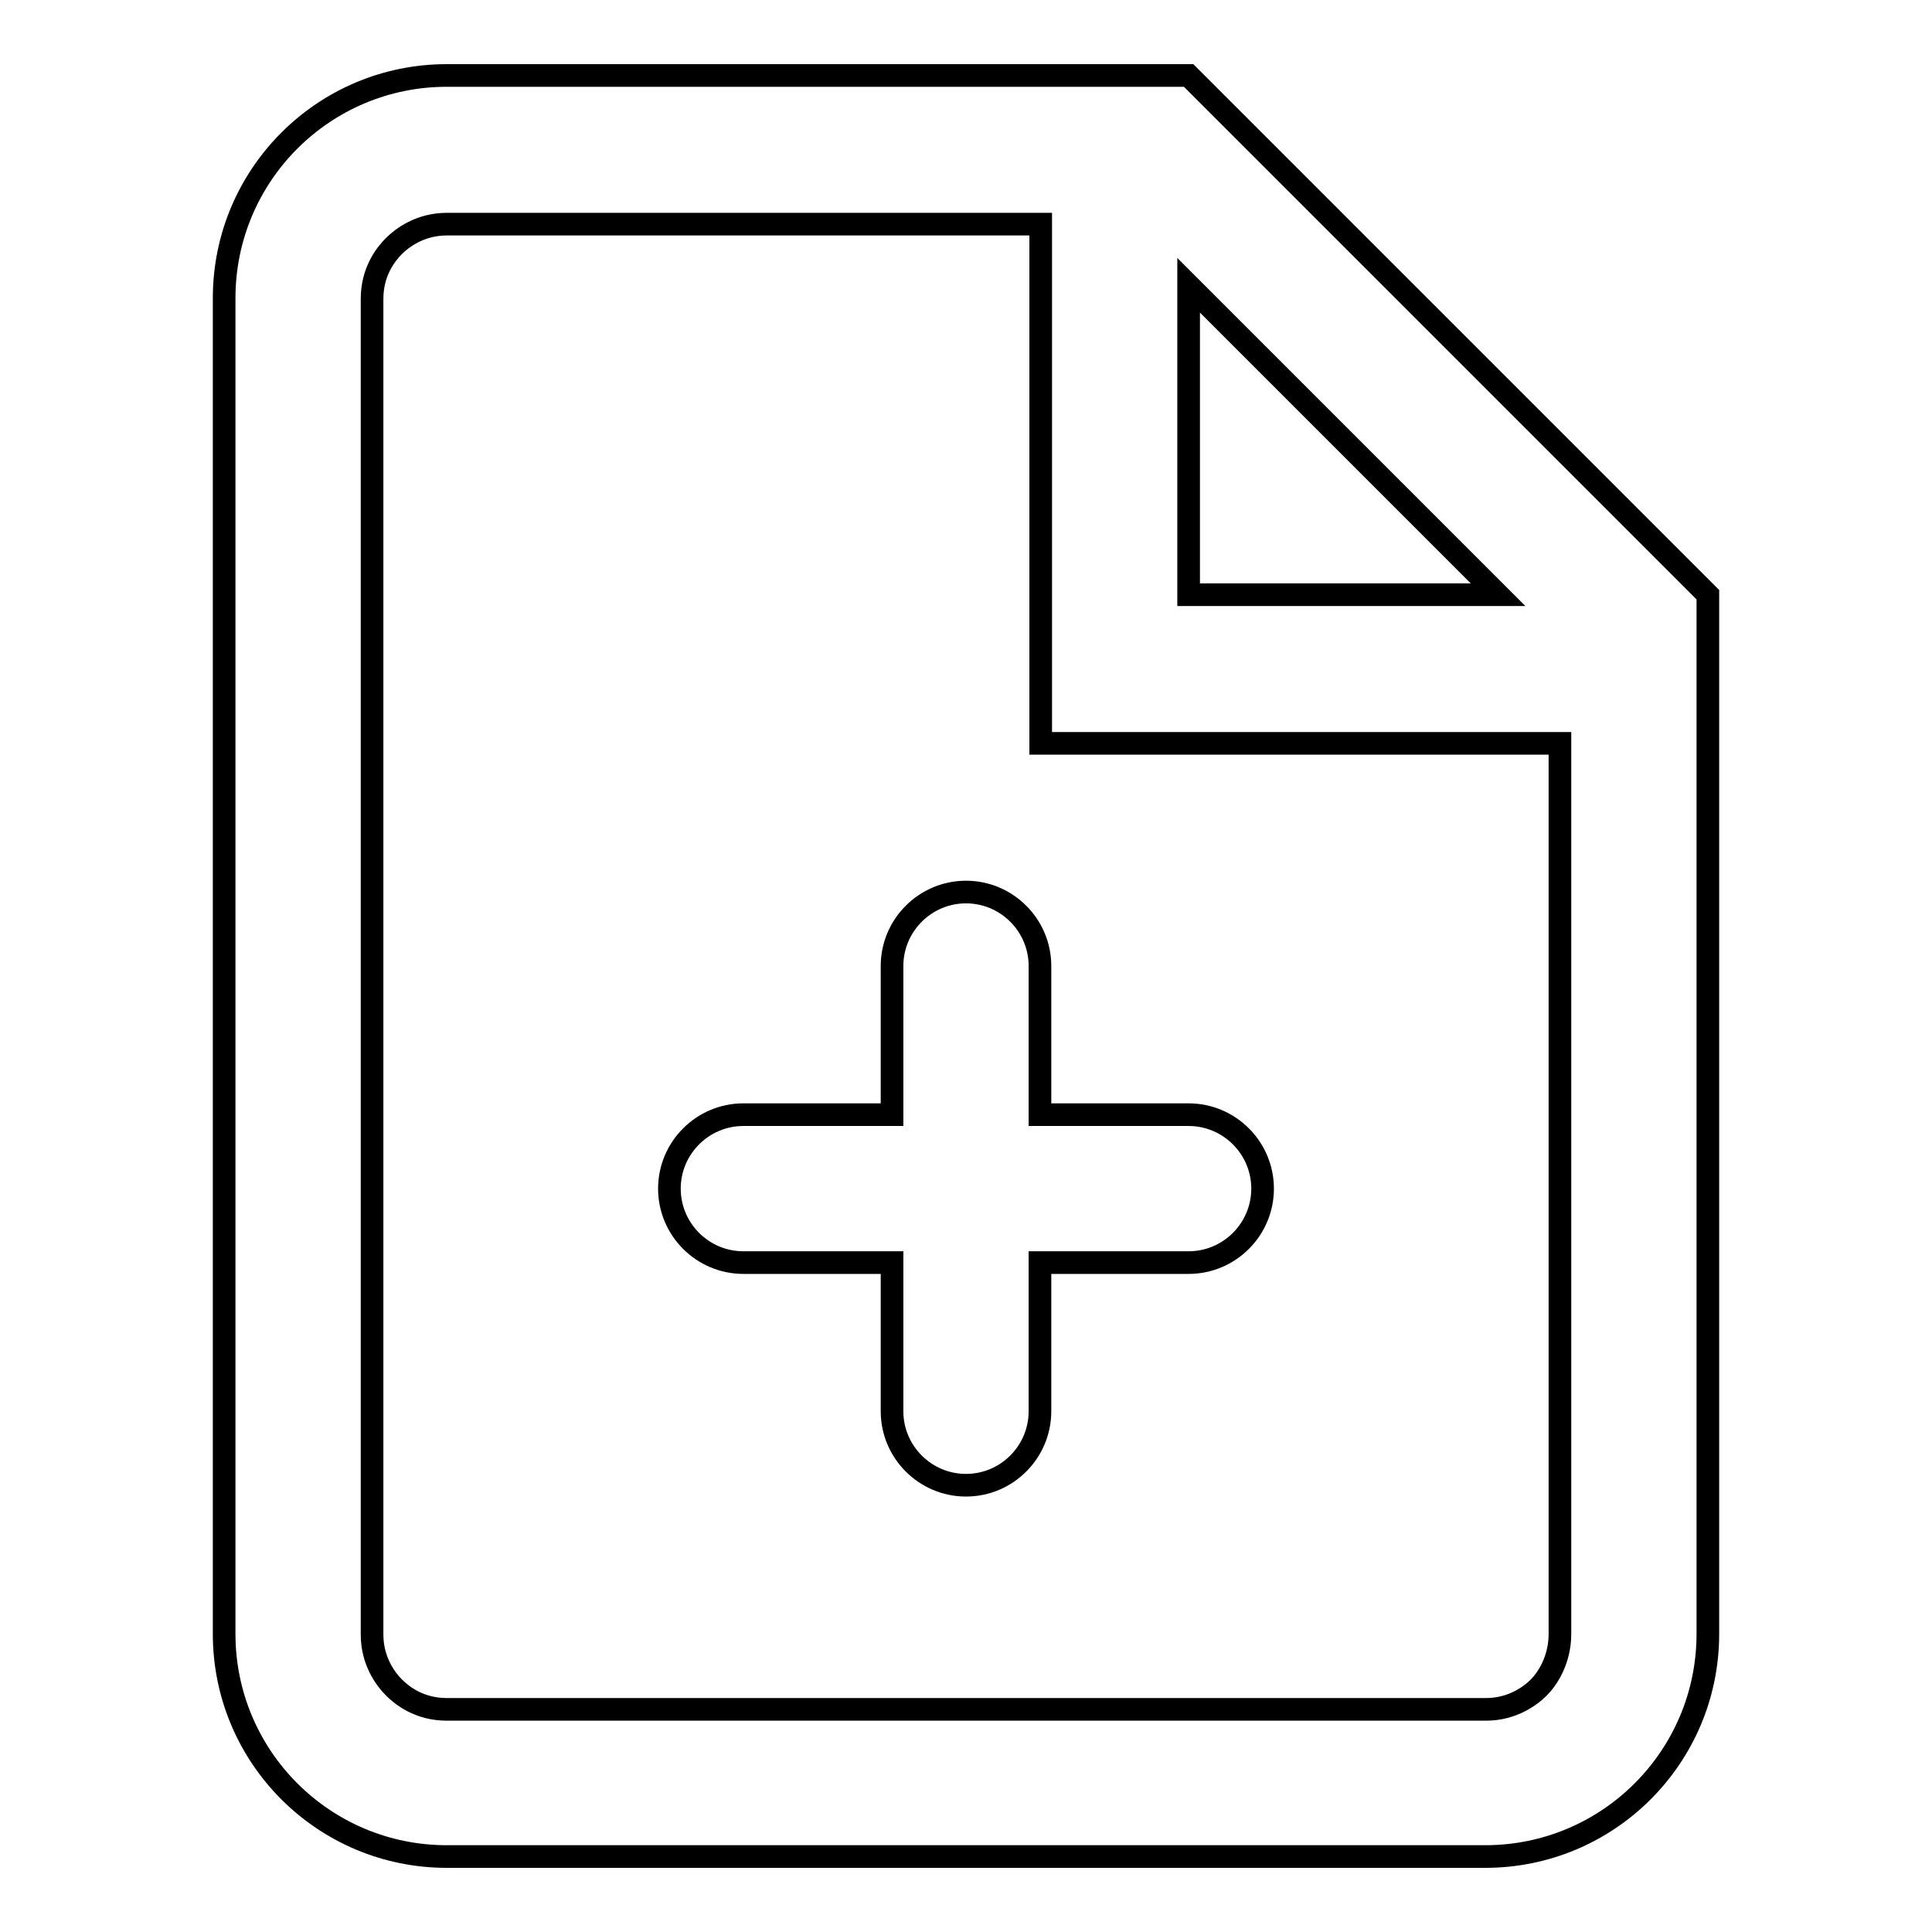 <?xml version="1.0" encoding="utf-8"?>
<!-- Svg Vector Icons : http://www.onlinewebfonts.com/icon -->
<!DOCTYPE svg PUBLIC "-//W3C//DTD SVG 1.1//EN" "http://www.w3.org/Graphics/SVG/1.1/DTD/svg11.dtd">
<svg version="1.1" xmlns="http://www.w3.org/2000/svg" xmlns:xlink="http://www.w3.org/1999/xlink" x="0px" y="0px" viewBox="0 0 256 256" enable-background="new 0 0 256 256" xml:space="preserve">
<g> <path stroke-width="3" fill-opacity="0" stroke="#000000"  d="M167.3,157.5c0,5.4-4.4,9.8-9.8,9.8l0,0h-19.7V187c0,5.4-4.4,9.8-9.8,9.8s-9.8-4.4-9.8-9.8l0,0v-19.7H98.5 c-5.4,0-9.8-4.4-9.8-9.8c0-5.4,4.4-9.8,9.8-9.8h19.7V128c0-5.4,4.4-9.8,9.8-9.8s9.8,4.4,9.8,9.8v19.7h19.7 C162.9,147.7,167.3,152.1,167.3,157.5L167.3,157.5z M226.3,78.8v137.7c0,16.3-13.2,29.5-29.5,29.5H59.2 c-16.3,0-29.5-13.2-29.5-29.5v-177C29.7,23.2,42.9,10,59.2,10h98.3L226.3,78.8L226.3,78.8z M157.5,78.8h41l-41-41V78.8z  M206.7,216.5v-118h-68.8V29.7H59.2c-3.5,0-5.9,1.8-7,2.9c-1.1,1.1-2.9,3.4-2.9,7v177c0,3.5,1.8,5.9,2.9,7s3.4,2.9,7,2.9h137.7 c3.5,0,5.9-1.8,7-2.9S206.7,220,206.7,216.5z"/></g>
</svg>